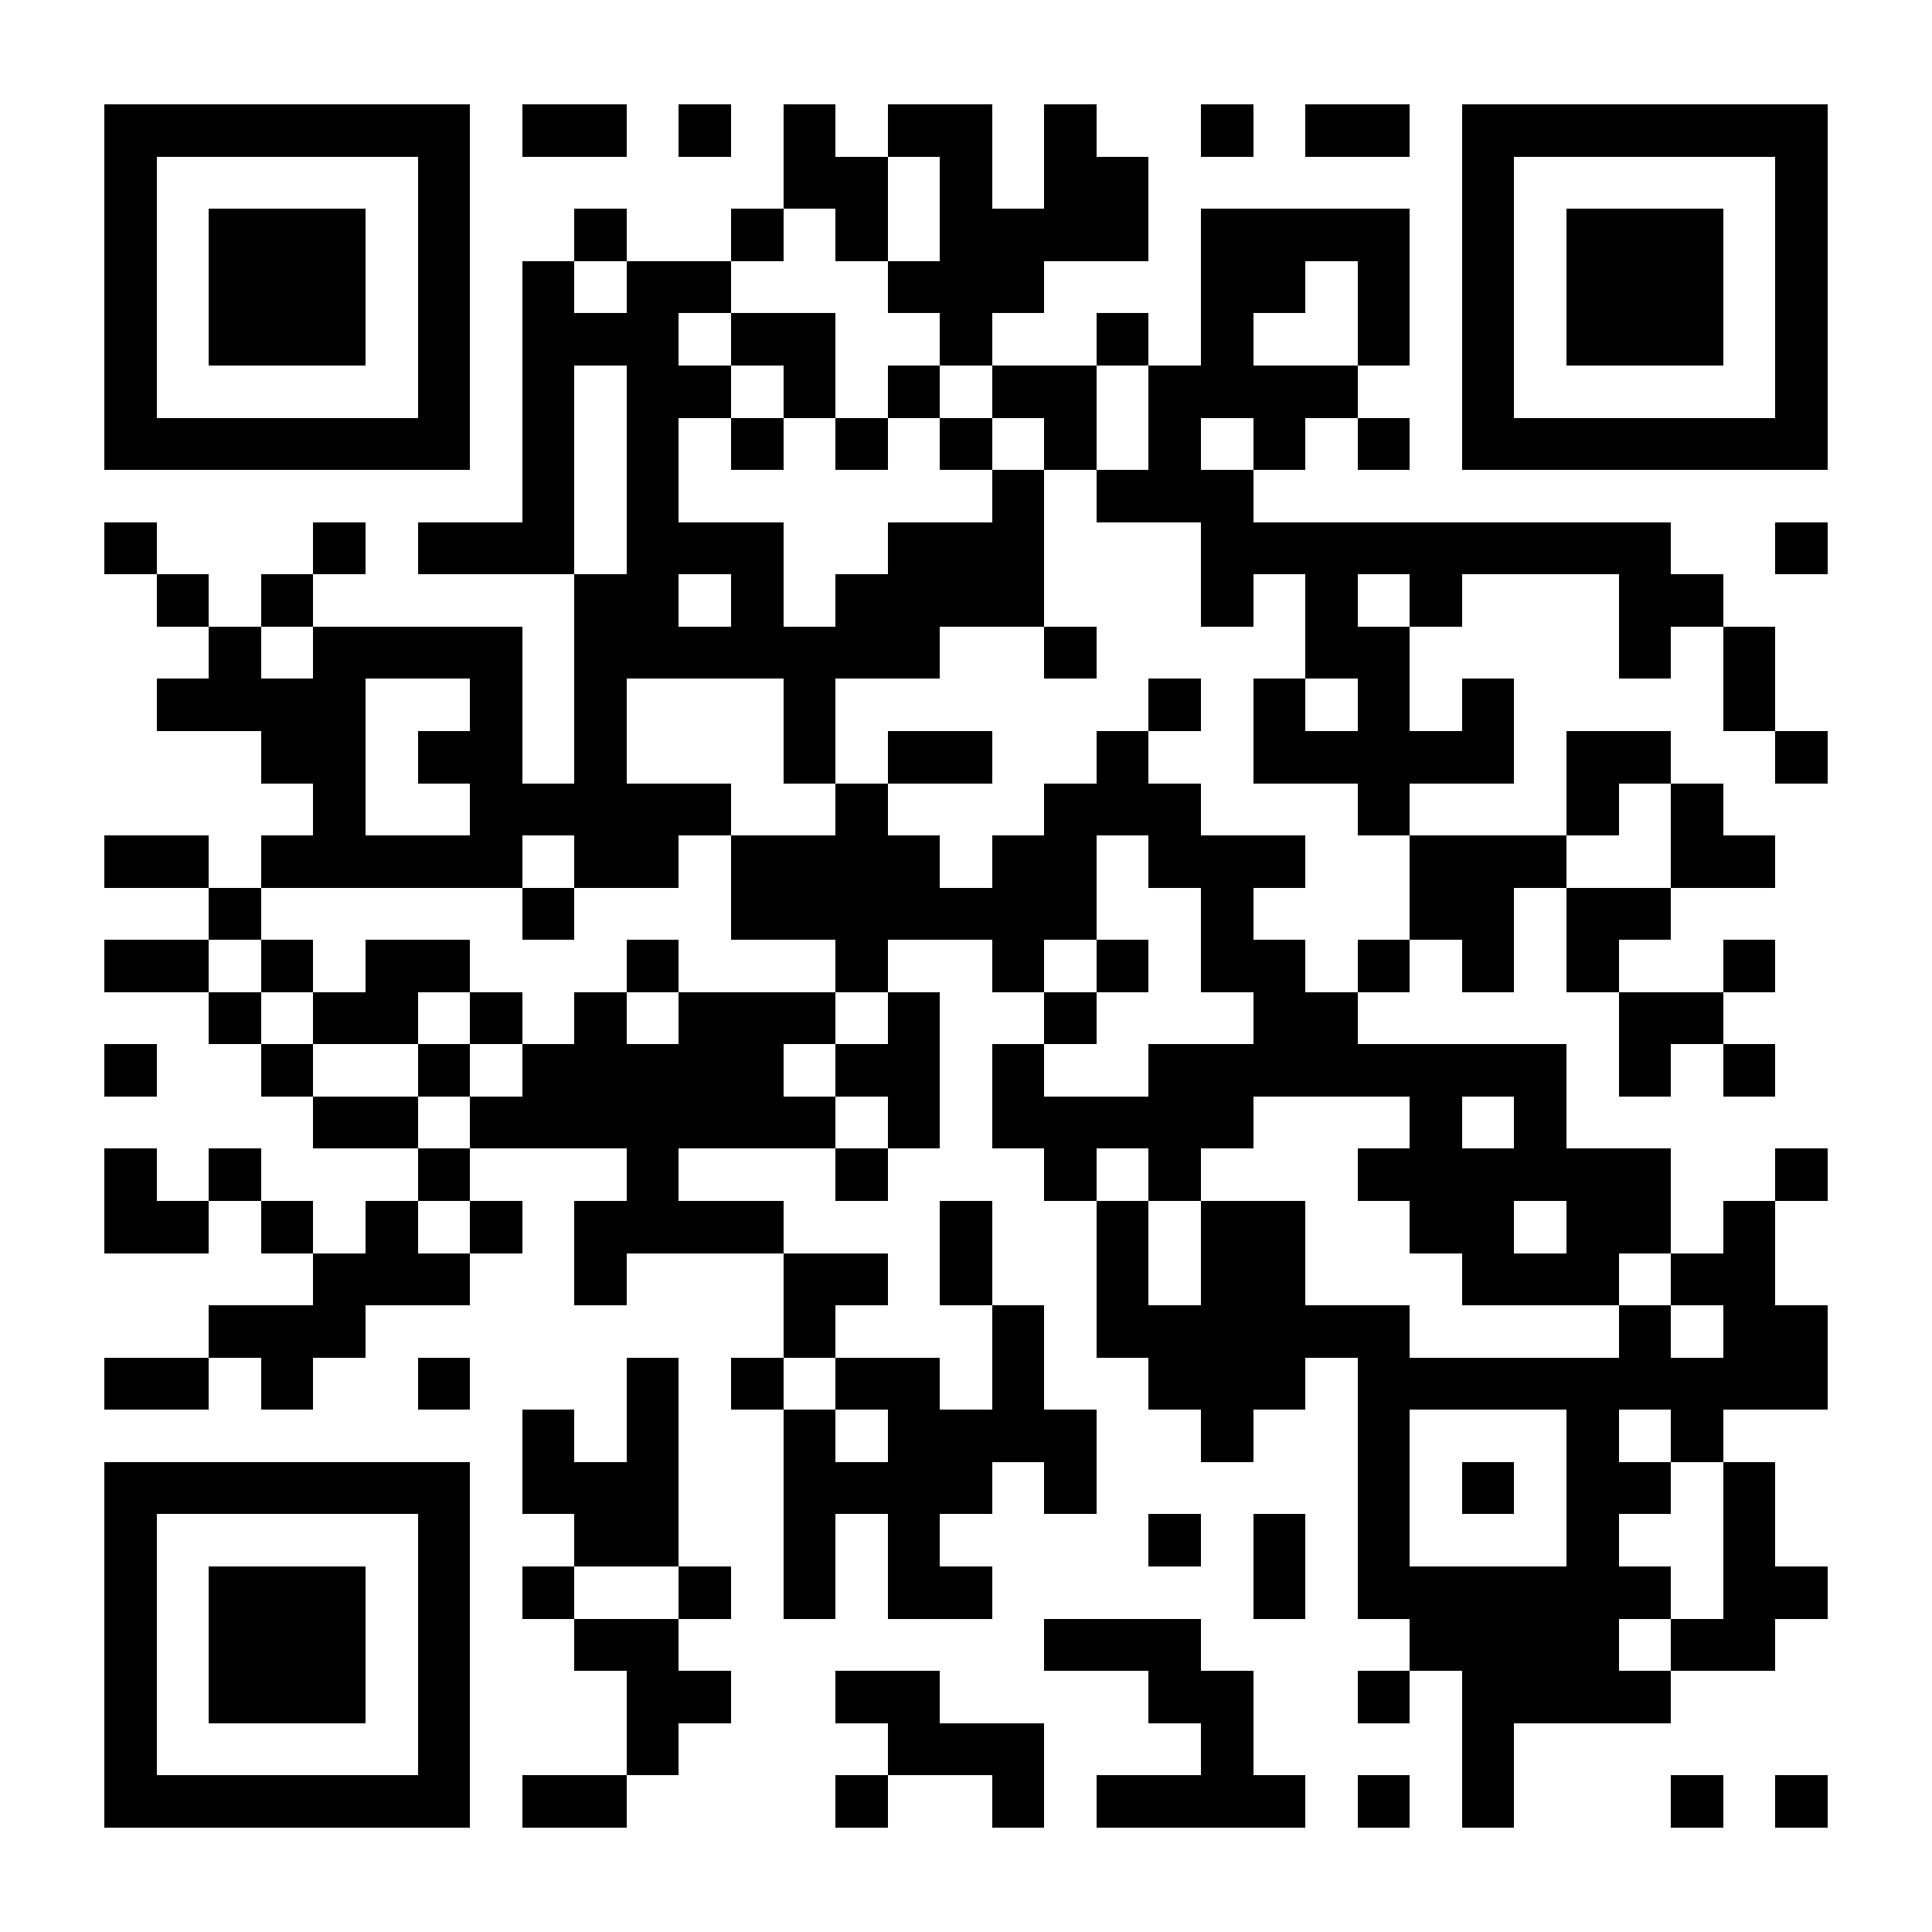 <?xml version="1.0" encoding="UTF-8"?>
<!DOCTYPE svg PUBLIC '-//W3C//DTD SVG 1.0//EN'
          'http://www.w3.org/TR/2001/REC-SVG-20010904/DTD/svg10.dtd'>
<svg fill="#fff" height="37" shape-rendering="crispEdges" style="fill: #fff;" viewBox="0 0 37 37" width="37" xmlns="http://www.w3.org/2000/svg" xmlns:xlink="http://www.w3.org/1999/xlink"
><path d="M0 0h37v37H0z"
  /><path d="M2 2.5h7m1 0h2m1 0h1m1 0h1m1 0h2m1 0h1m2 0h1m1 0h2m1 0h7M2 3.5h1m5 0h1m6 0h2m1 0h1m1 0h2m6 0h1m5 0h1M2 4.5h1m1 0h3m1 0h1m2 0h1m2 0h1m1 0h1m1 0h4m1 0h4m1 0h1m1 0h3m1 0h1M2 5.5h1m1 0h3m1 0h1m1 0h1m1 0h2m3 0h3m3 0h2m1 0h1m1 0h1m1 0h3m1 0h1M2 6.5h1m1 0h3m1 0h1m1 0h3m1 0h2m2 0h1m2 0h1m1 0h1m2 0h1m1 0h1m1 0h3m1 0h1M2 7.5h1m5 0h1m1 0h1m1 0h2m1 0h1m1 0h1m1 0h2m1 0h4m2 0h1m5 0h1M2 8.5h7m1 0h1m1 0h1m1 0h1m1 0h1m1 0h1m1 0h1m1 0h1m1 0h1m1 0h1m1 0h7M10 9.5h1m1 0h1m6 0h1m1 0h3M2 10.5h1m3 0h1m1 0h3m1 0h3m2 0h3m3 0h9m2 0h1M3 11.5h1m1 0h1m5 0h2m1 0h1m1 0h4m3 0h1m1 0h1m1 0h1m3 0h2M4 12.5h1m1 0h4m1 0h7m2 0h1m4 0h2m4 0h1m1 0h1M3 13.5h4m2 0h1m1 0h1m3 0h1m6 0h1m1 0h1m1 0h1m1 0h1m4 0h1M5 14.5h2m1 0h2m1 0h1m3 0h1m1 0h2m2 0h1m2 0h5m1 0h2m2 0h1M6 15.5h1m2 0h5m2 0h1m3 0h3m3 0h1m3 0h1m1 0h1M2 16.5h2m1 0h5m1 0h2m1 0h4m1 0h2m1 0h3m2 0h3m2 0h2M4 17.5h1m5 0h1m3 0h7m2 0h1m3 0h2m1 0h2M2 18.5h2m1 0h1m1 0h2m3 0h1m3 0h1m2 0h1m1 0h1m1 0h2m1 0h1m1 0h1m1 0h1m2 0h1M4 19.5h1m1 0h2m1 0h1m1 0h1m1 0h3m1 0h1m2 0h1m3 0h2m5 0h2M2 20.5h1m2 0h1m2 0h1m1 0h5m1 0h2m1 0h1m2 0h8m1 0h1m1 0h1M6 21.5h2m1 0h7m1 0h1m1 0h5m3 0h1m1 0h1M2 22.5h1m1 0h1m3 0h1m3 0h1m3 0h1m3 0h1m1 0h1m3 0h6m2 0h1M2 23.5h2m1 0h1m1 0h1m1 0h1m1 0h4m3 0h1m2 0h1m1 0h2m2 0h2m1 0h2m1 0h1M6 24.5h3m2 0h1m3 0h2m1 0h1m2 0h1m1 0h2m3 0h3m1 0h2M4 25.5h3m8 0h1m3 0h1m1 0h6m4 0h1m1 0h2M2 26.5h2m1 0h1m2 0h1m3 0h1m1 0h1m1 0h2m1 0h1m2 0h3m1 0h9M10 27.5h1m1 0h1m2 0h1m1 0h4m2 0h1m2 0h1m3 0h1m1 0h1M2 28.5h7m1 0h3m2 0h4m1 0h1m5 0h1m1 0h1m1 0h2m1 0h1M2 29.5h1m5 0h1m2 0h2m2 0h1m1 0h1m4 0h1m1 0h1m1 0h1m3 0h1m2 0h1M2 30.5h1m1 0h3m1 0h1m1 0h1m2 0h1m1 0h1m1 0h2m5 0h1m1 0h6m1 0h2M2 31.5h1m1 0h3m1 0h1m2 0h2m7 0h3m4 0h4m1 0h2M2 32.5h1m1 0h3m1 0h1m3 0h2m2 0h2m4 0h2m2 0h1m1 0h4M2 33.5h1m5 0h1m3 0h1m4 0h3m3 0h1m4 0h1M2 34.5h7m1 0h2m4 0h1m2 0h1m1 0h4m1 0h1m1 0h1m3 0h1m1 0h1" stroke="#000"
/></svg
>
